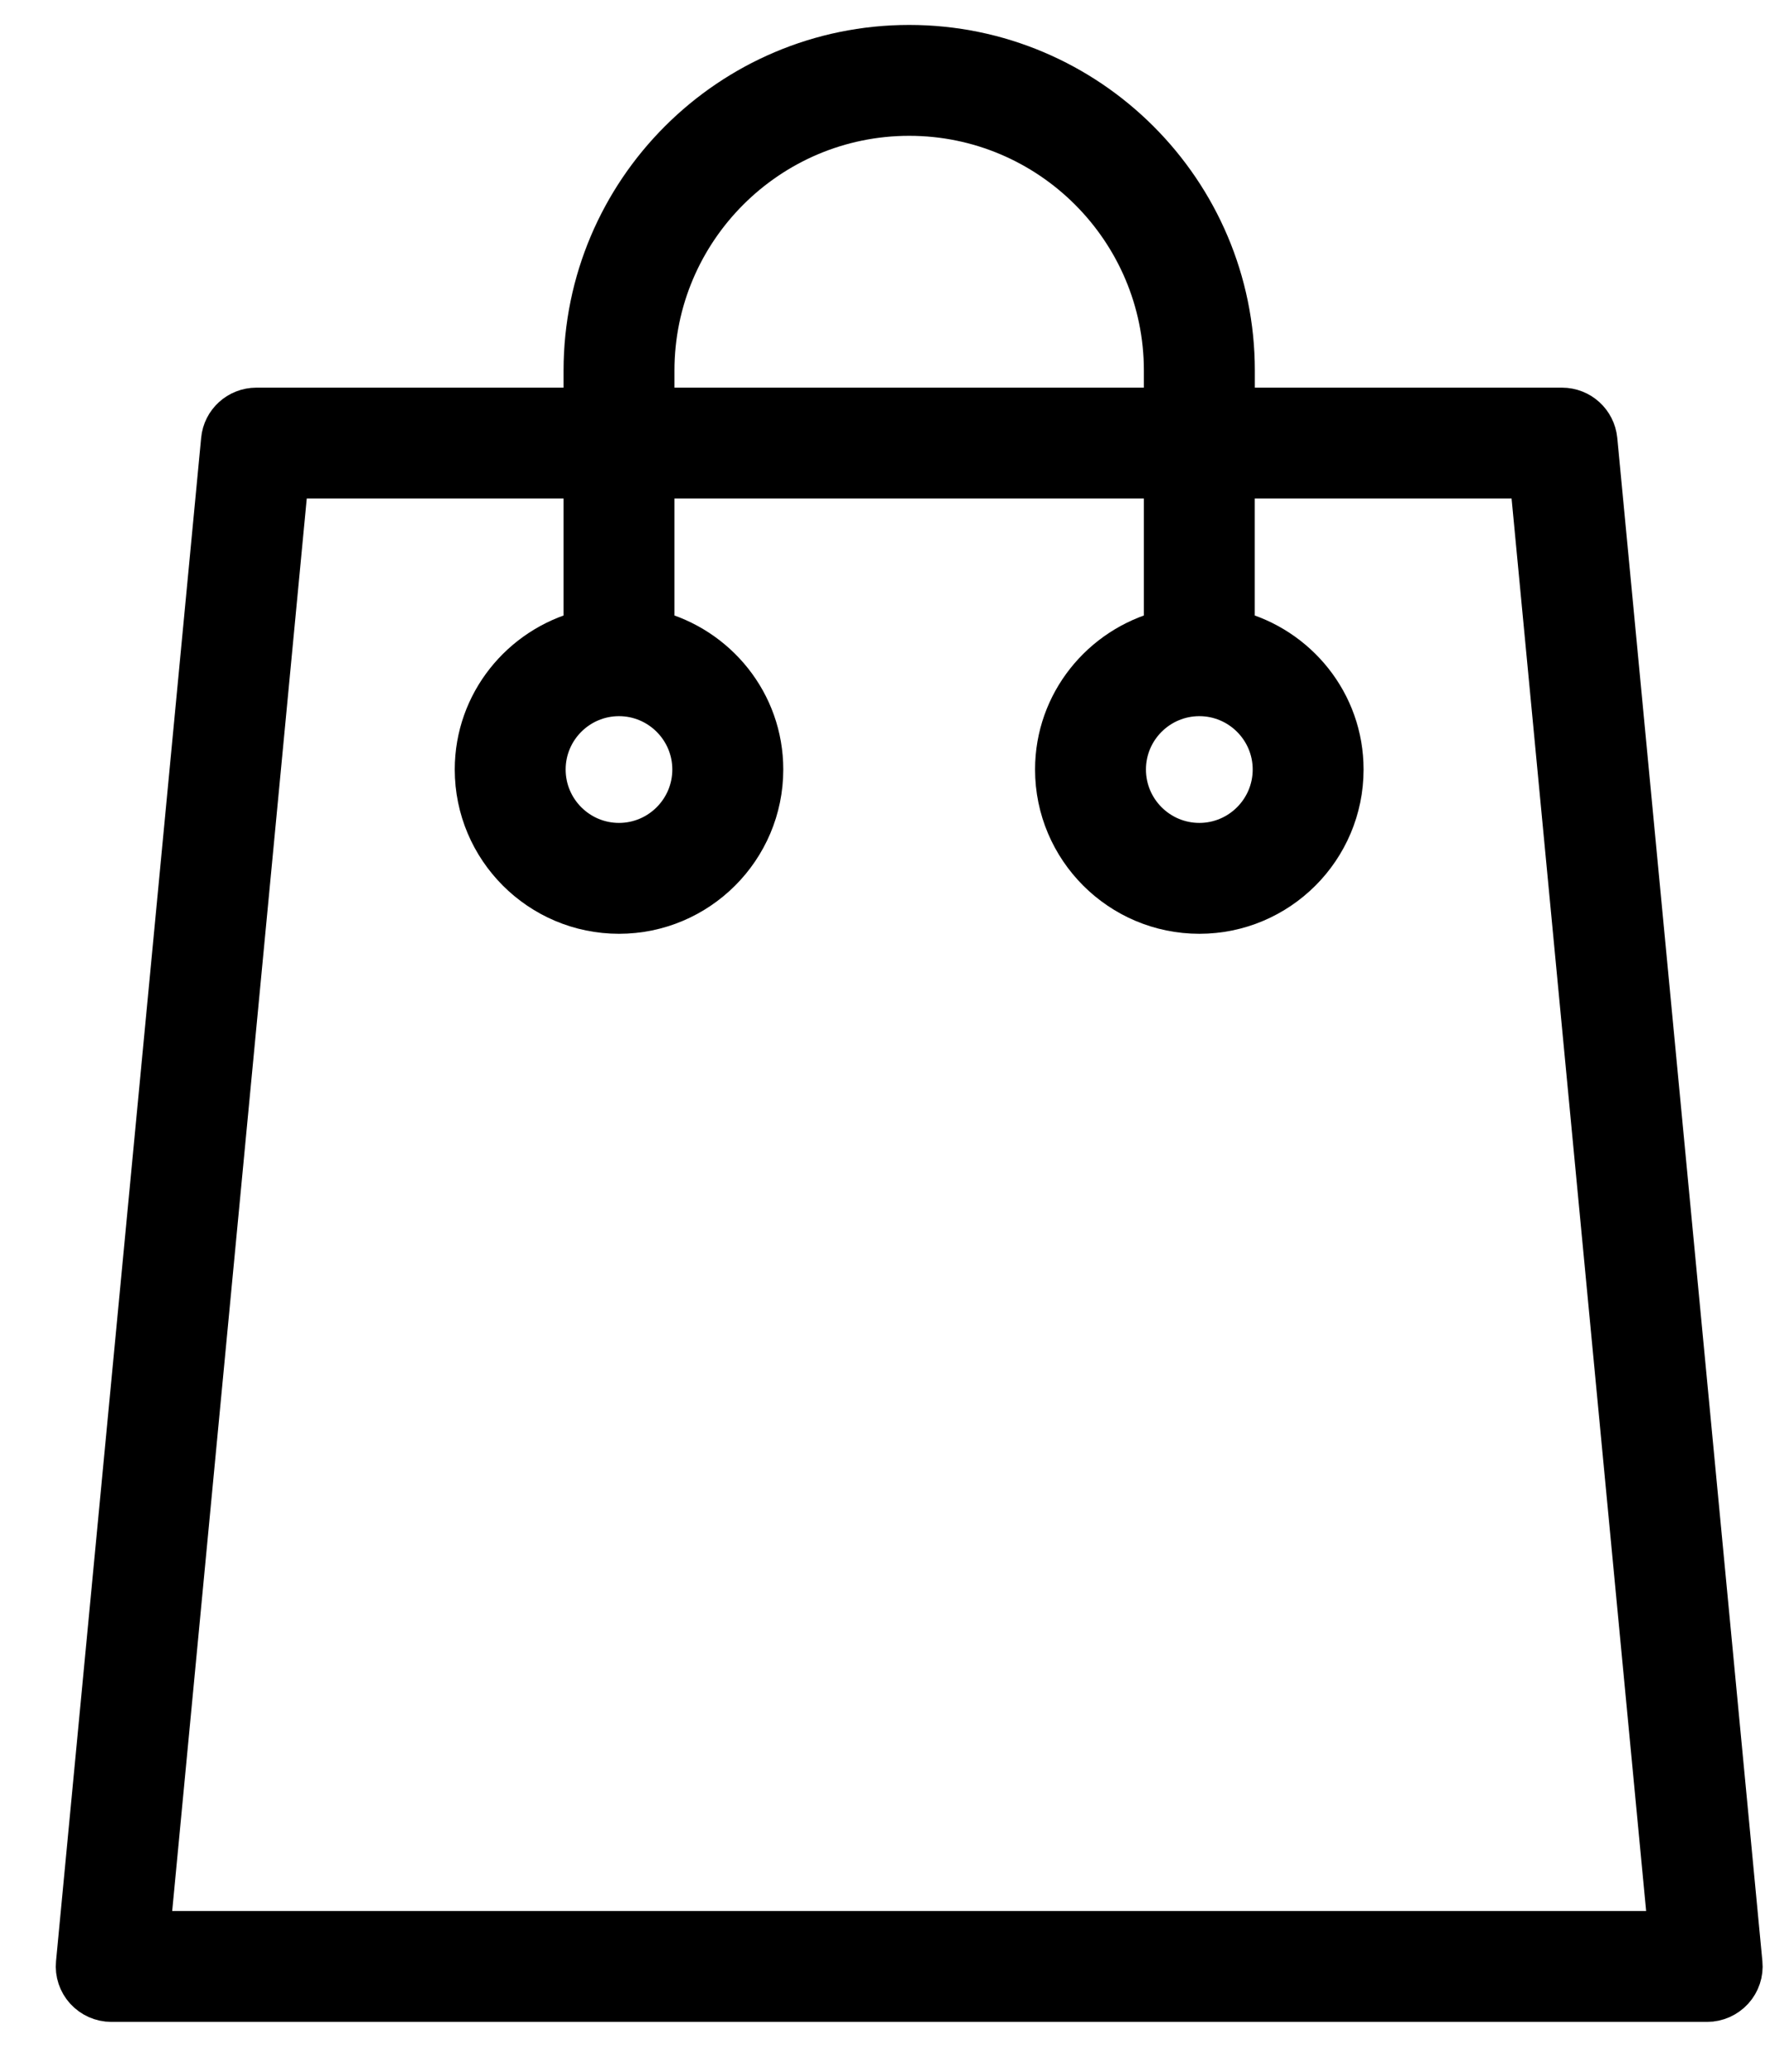 <?xml version="1.0" encoding="UTF-8"?>
<svg xmlns="http://www.w3.org/2000/svg" width="23" height="27" viewBox="0 0 23 27" fill="none">
  <path d="M20.826 5.73C20.802 5.487 20.599 5.302 20.355 5.302H16.102V4.829C16.102 2.484 14.193 0.575 11.848 0.575C9.502 0.575 7.594 2.484 7.594 4.829V5.302H3.34C3.097 5.302 2.892 5.487 2.87 5.73L0.979 25.581C0.966 25.713 1.01 25.845 1.1 25.944C1.19 26.042 1.317 26.099 1.45 26.099H22.247C22.379 26.099 22.506 26.042 22.596 25.944C22.686 25.845 22.73 25.713 22.717 25.581L20.826 5.73ZM8.539 4.829C8.539 3.005 10.023 1.52 11.848 1.52C13.672 1.52 15.156 3.005 15.156 4.829V5.302H8.539L8.539 4.829ZM1.969 25.154L3.77 6.247H7.594V8.205C6.781 8.417 6.176 9.151 6.176 10.028C6.176 11.071 7.024 11.919 8.066 11.919C9.108 11.919 9.957 11.071 9.957 10.028C9.957 9.149 9.352 8.417 8.539 8.205V6.247H15.156V8.205C14.343 8.417 13.738 9.151 13.738 10.028C13.738 11.071 14.587 11.919 15.629 11.919C16.671 11.919 17.519 11.071 17.519 10.028C17.519 9.149 16.914 8.417 16.101 8.205V6.247H19.925L21.726 25.154H1.969ZM8.066 9.083C8.587 9.083 9.011 9.507 9.011 10.028C9.011 10.55 8.587 10.974 8.066 10.974C7.545 10.974 7.121 10.55 7.121 10.028C7.121 9.507 7.545 9.083 8.066 9.083ZM15.629 9.083C16.15 9.083 16.574 9.507 16.574 10.028C16.574 10.55 16.15 10.974 15.629 10.974C15.107 10.974 14.683 10.55 14.683 10.028C14.683 9.507 15.107 9.083 15.629 9.083Z" fill="black" stroke="black" stroke-width="0.5"></path>
</svg>
